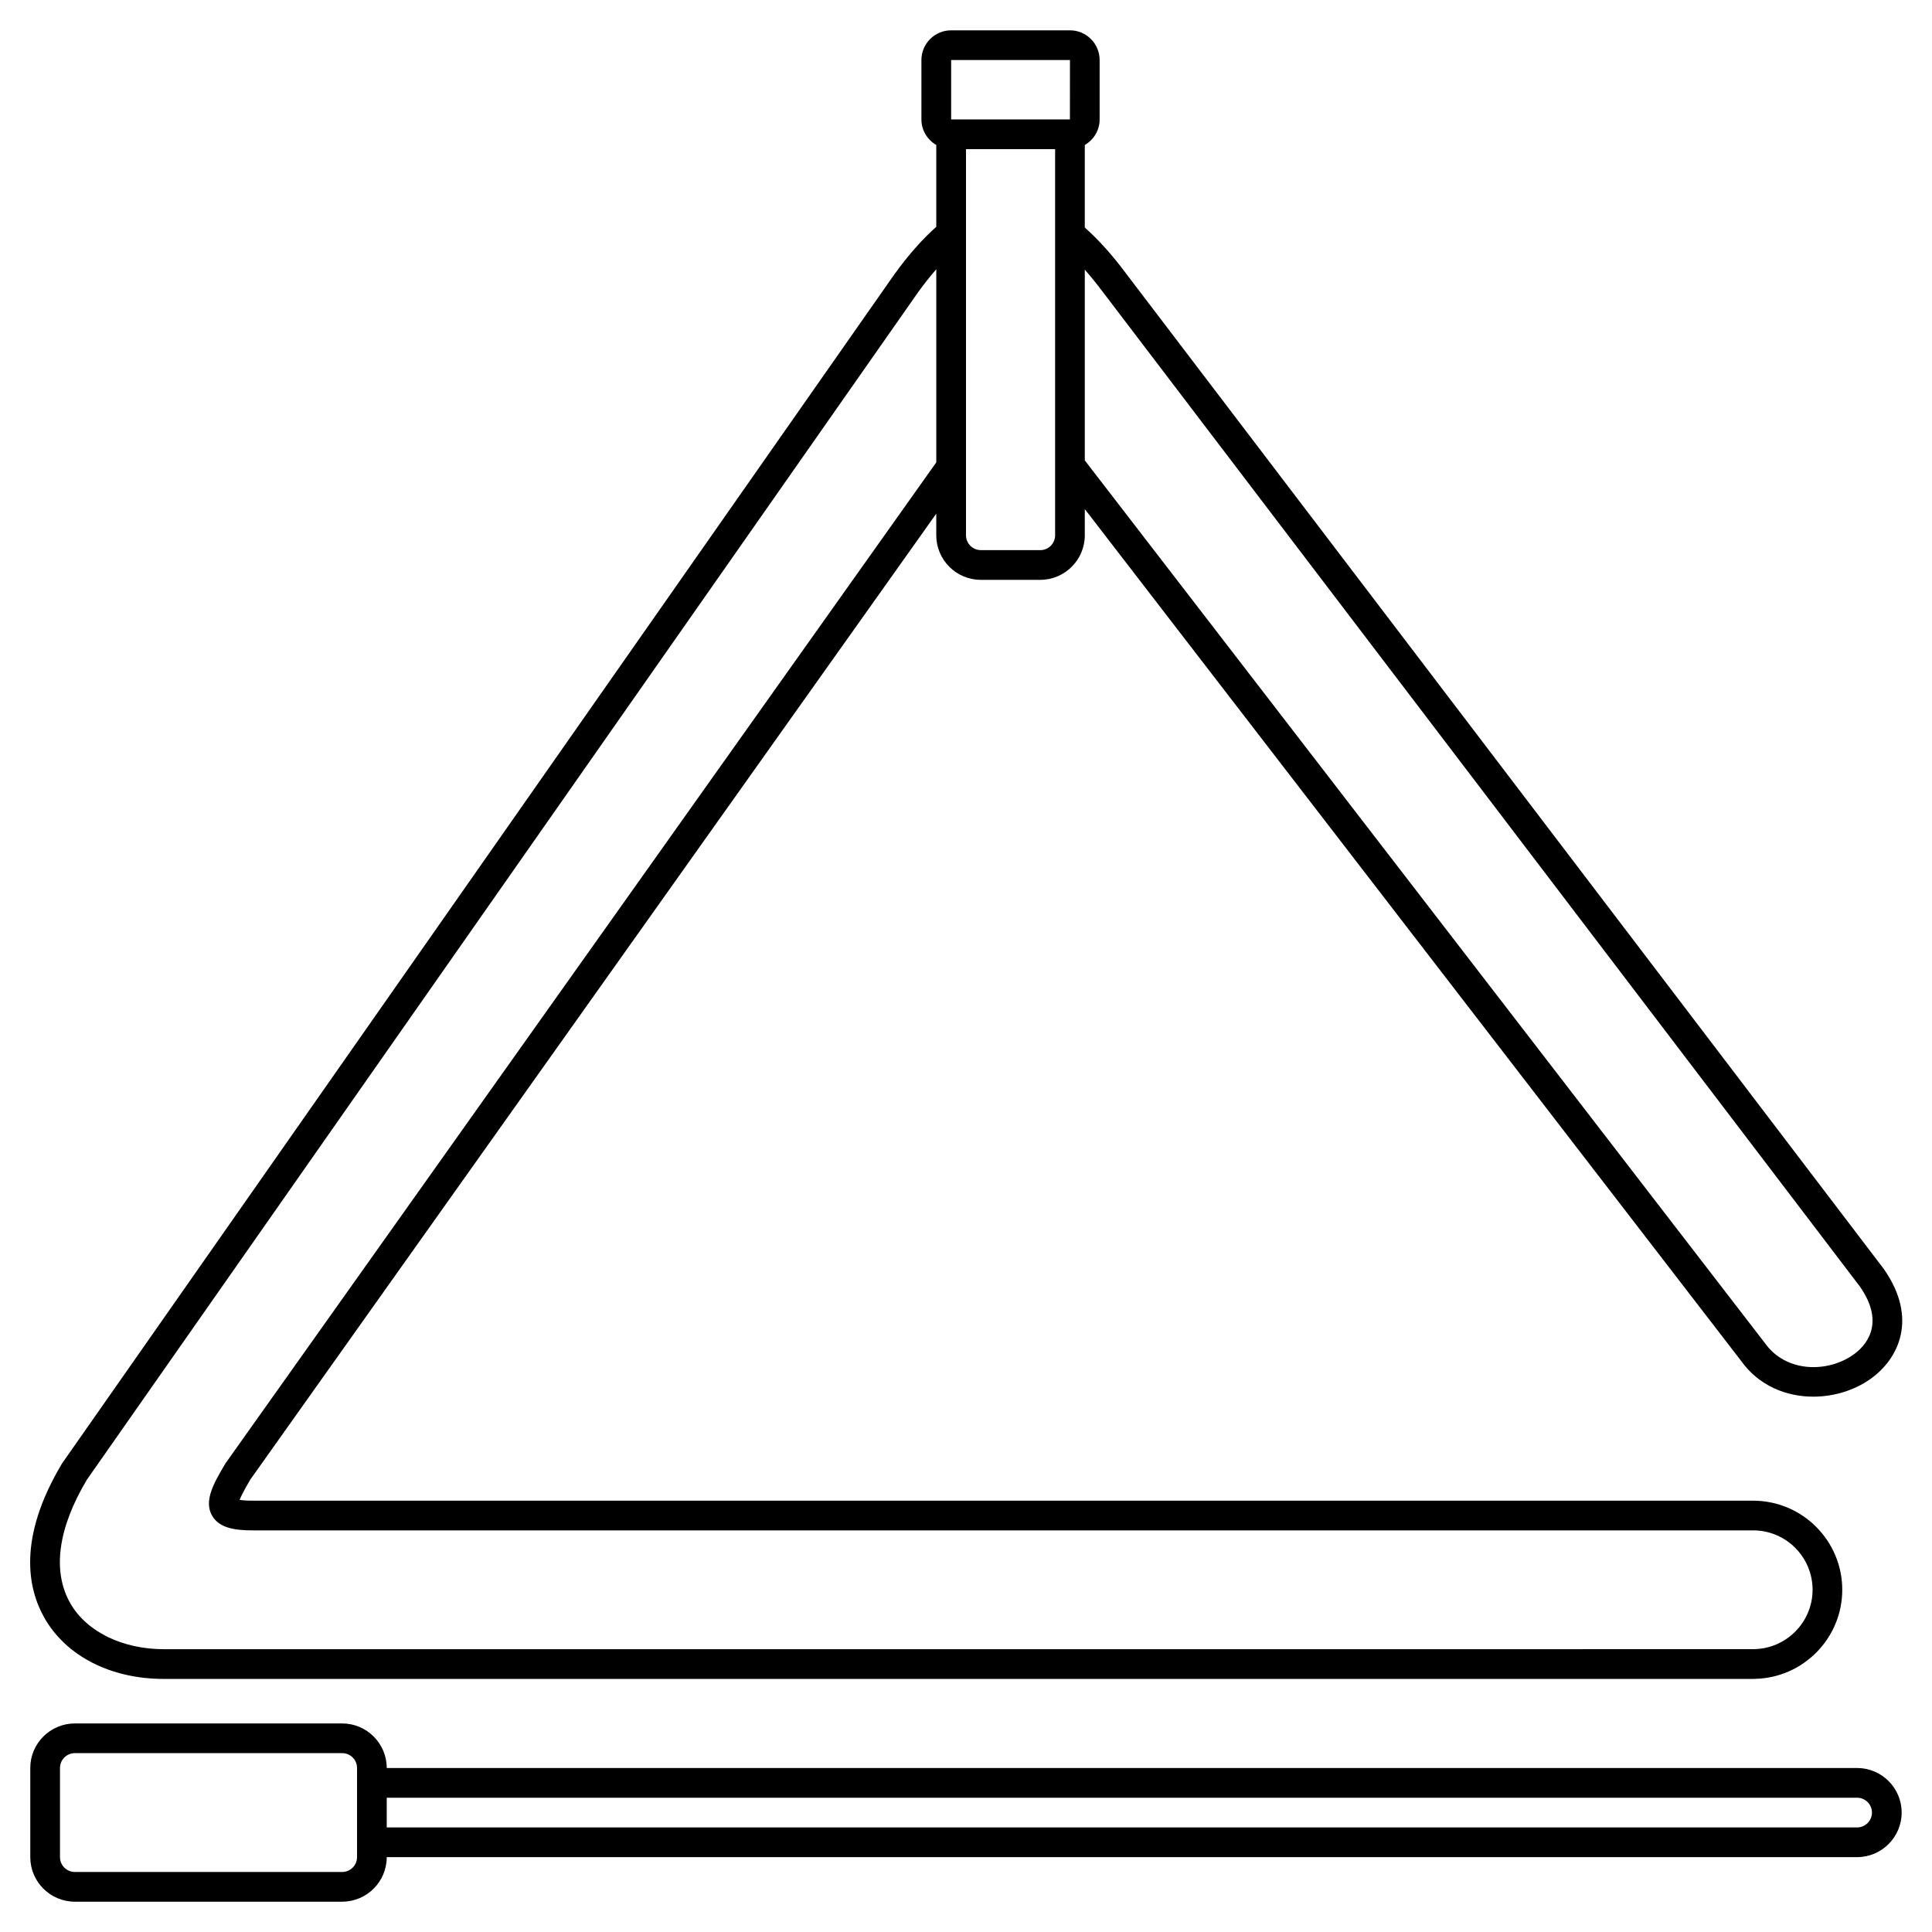 <?xml version="1.0" encoding="UTF-8"?>
<!-- Uploaded to: ICON Repo, www.iconrepo.com, Generator: ICON Repo Mixer Tools -->
<svg fill="#000000" width="800px" height="800px" version="1.1" viewBox="144 144 512 512" xmlns="http://www.w3.org/2000/svg">
 <g>
  <path d="m187.42 588.93h0.031 421.27c0.121 0 0.238-0.004 0.359-0.016 12.789-0.258 23.137-10.777 23.137-23.598 0-13.023-10.594-23.617-23.617-23.617h-397.54c-1.773 0-2.883-0.105-3.559-0.219 0.645-1.648 2.266-4.398 2.828-5.371l181.79-255.98v5.727c0 6.512 5.297 11.809 11.809 11.809h15.742c6.512 0 11.809-5.297 11.809-11.809v-6.945l173.91 225.71c4.68 6.59 11.938 9.508 19.148 9.508 5.445 0 10.867-1.664 15.133-4.676 7.402-5.223 12.801-15.965 3.547-29.176l-200.71-263.67c-3.734-5.039-7.363-9.051-11.031-12.309l0.004-21.871c2.34-1.363 3.934-3.875 3.934-6.777v-15.742c0-4.34-3.531-7.871-7.871-7.871h-31.488c-4.34 0-7.871 3.531-7.871 7.871v15.742c0 2.902 1.594 5.41 3.938 6.777v21.68c-3.695 3.293-7.332 7.383-11.094 12.582l-220.57 315.12c-11.848 19.777-9.102 33.168-4.707 40.914 5.758 10.156 17.598 16.211 31.668 16.211zm232.26-299.14h-15.742c-2.168 0-3.938-1.762-3.938-3.938v-102.33h23.617v102.34c-0.004 2.172-1.77 3.934-3.938 3.934zm16.547-68.465 200.64 263.59c7.144 10.207 1.172 16.059-1.723 18.105-6.828 4.812-17.836 4.777-23.422-3.082l-180.24-233.93v-50.539c1.566 1.785 3.144 3.711 4.738 5.856zm-40.164-61.422h31.488l-0.012 15.742h-31.477zm-229 376.18 220.38-314.83c1.566-2.164 3.129-4.106 4.684-5.898v51.176l-188.38 265.29c-2.996 5.066-5.82 9.852-3.551 13.832 1.965 3.441 6.387 3.914 10.875 3.914h397.54c8.684 0 15.742 7.062 15.742 15.742 0 8.621-7.019 15.676-15.645 15.73-0.094 0-0.184 0.004-0.277 0.012l-420.98 0.004h-0.027c-11.035 0-20.547-4.68-24.824-12.223-4.816-8.5-3.223-19.902 4.461-32.754z"/>
  <path d="m636.16 612.54h-389.67c0-6.512-5.297-11.809-11.809-11.809h-70.848c-6.512 0-11.809 5.297-11.809 11.809v23.617c0 6.512 5.297 11.809 11.809 11.809h70.848c6.512 0 11.809-5.297 11.809-11.809h389.66c6.512 0 11.809-5.297 11.809-11.809 0.004-6.512-5.297-11.809-11.805-11.809zm-397.54 23.617c0 2.172-1.766 3.938-3.938 3.938l-70.848-0.004c-2.168 0-3.938-1.762-3.938-3.938v-23.617c0-2.172 1.766-3.938 3.938-3.938h70.848c2.168 0 3.938 1.762 3.938 3.938zm397.54-7.871h-389.67v-7.871h389.66c2.168 0 3.938 1.762 3.938 3.938 0 2.168-1.766 3.934-3.934 3.934z"/>
 </g>
</svg>